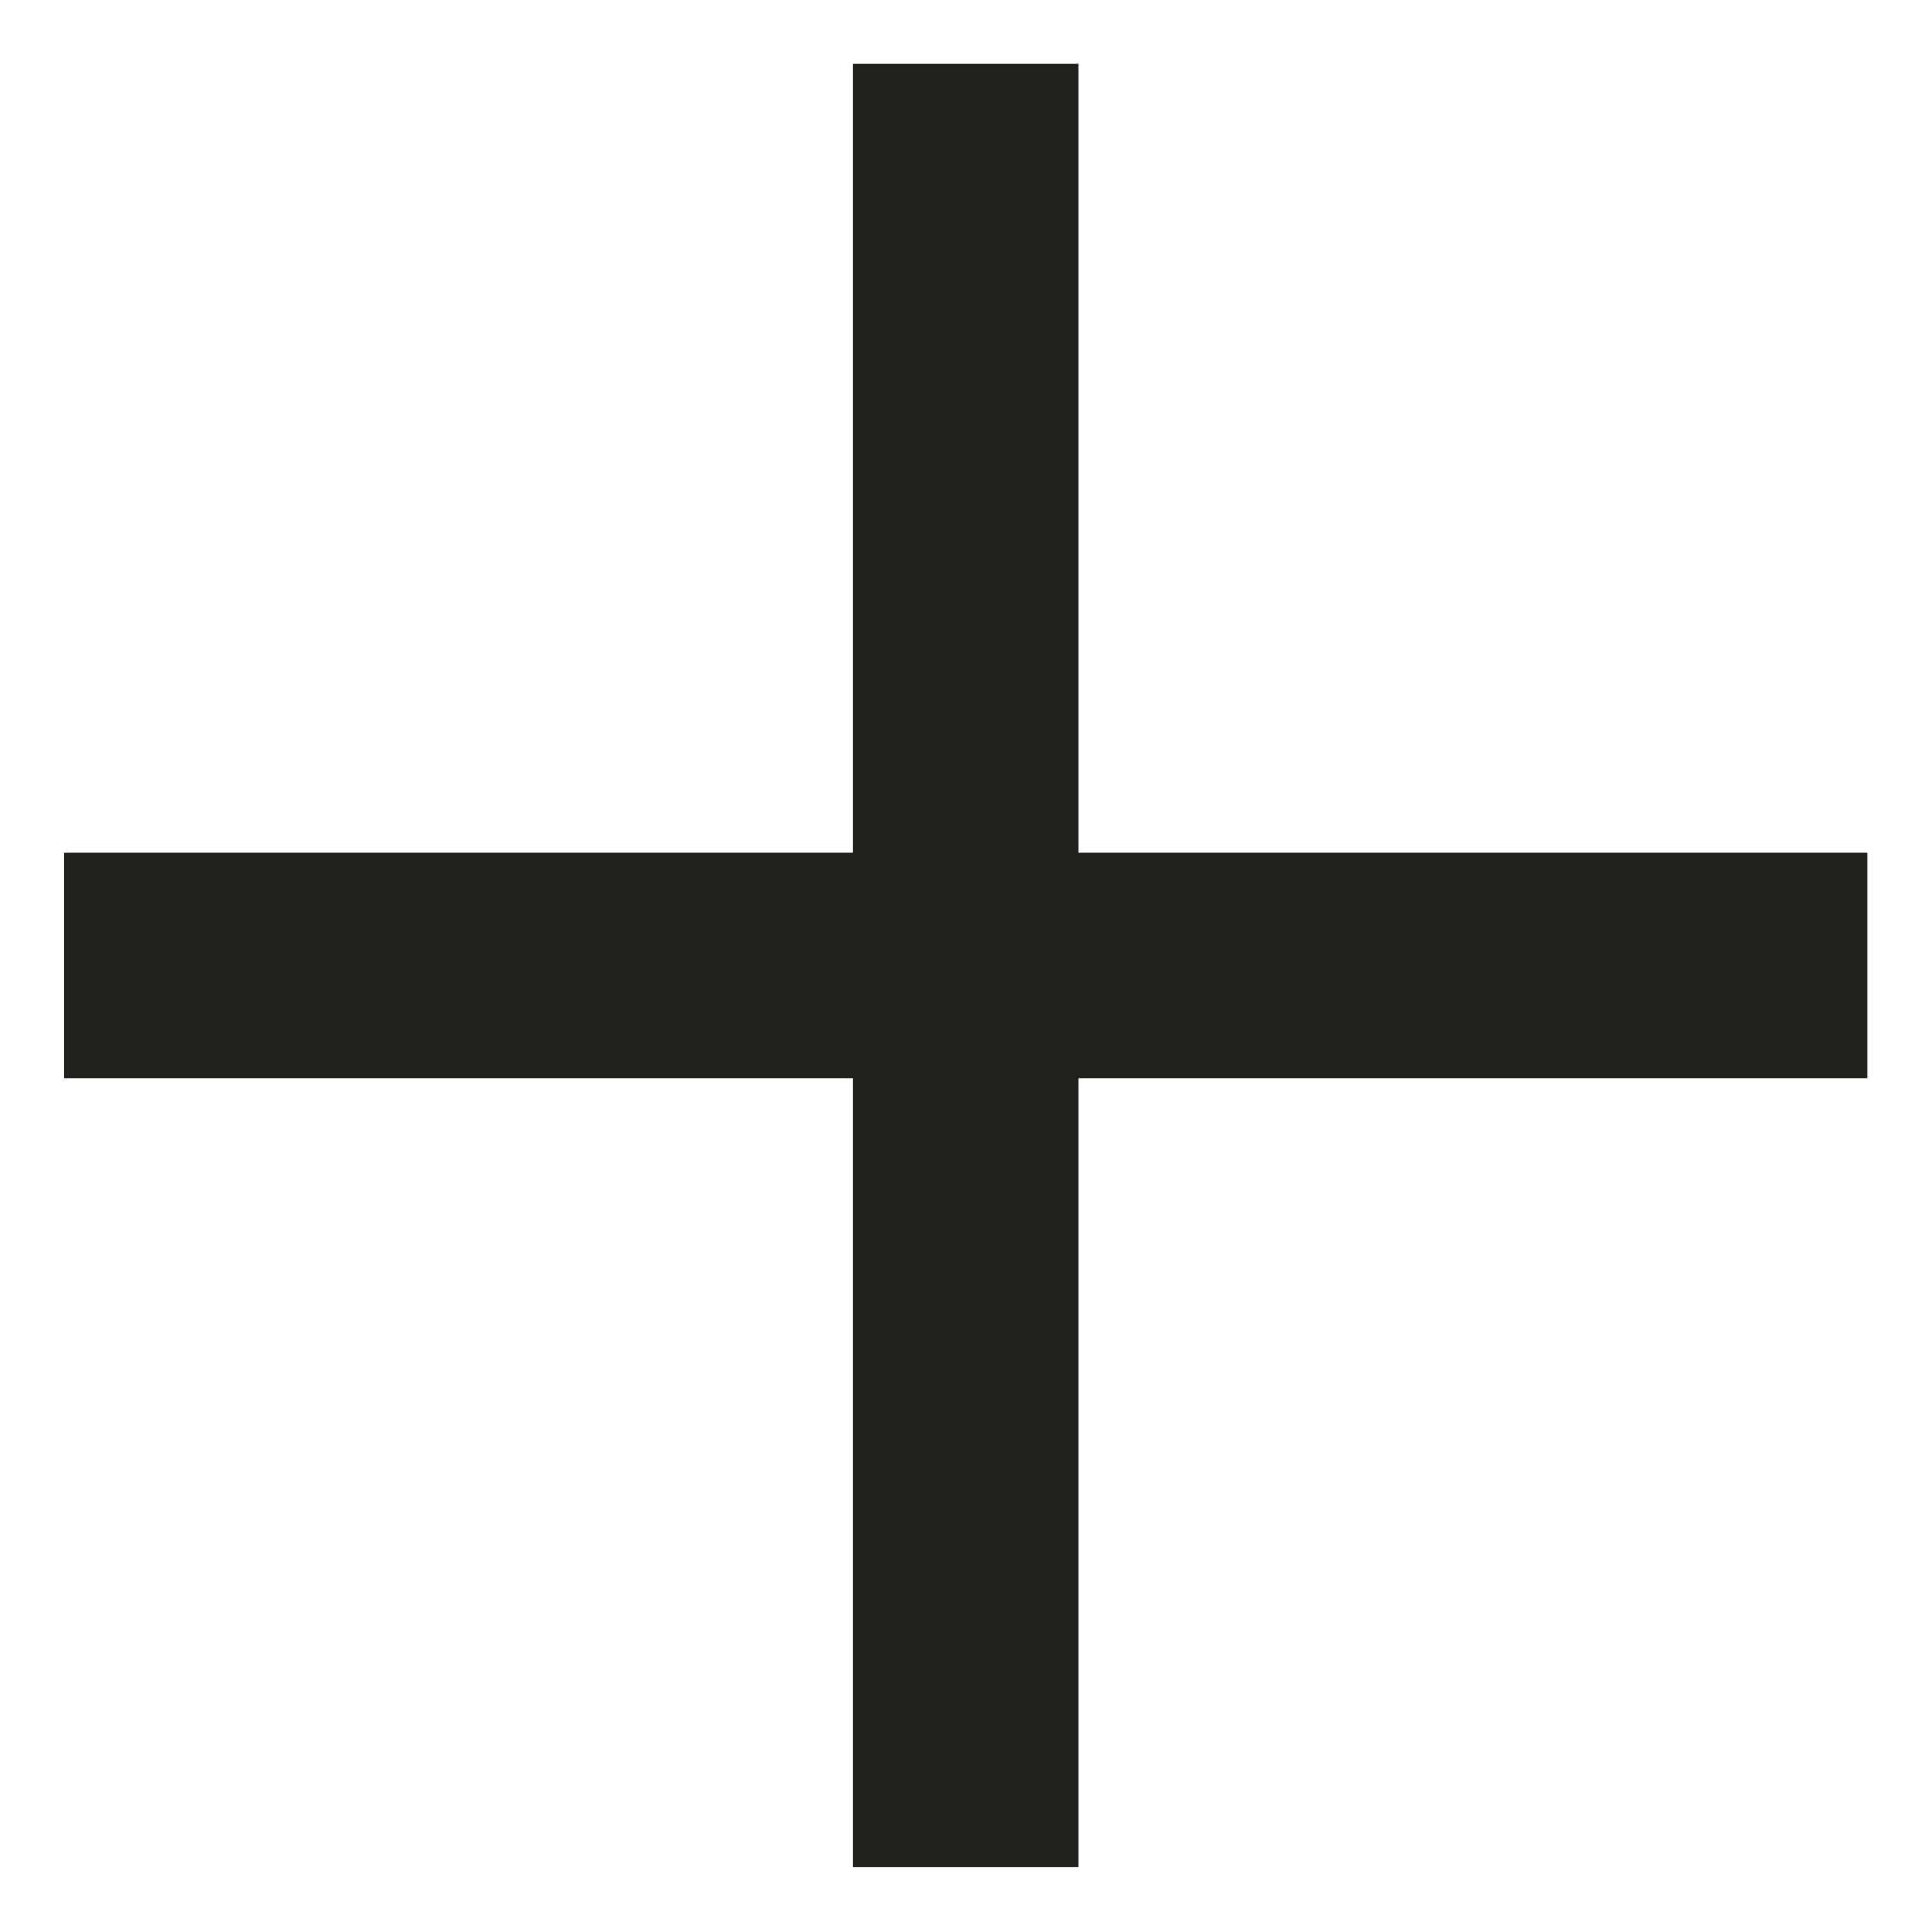 <svg width="20" height="20" viewBox="0 0 20 20" fill="none" xmlns="http://www.w3.org/2000/svg">
    <path fill-rule="evenodd" clip-rule="evenodd" d="M8.831 0.662V8.829H0.664V11.162H8.831V19.329H11.164V11.162H19.331V8.829H11.164V0.662H8.831Z" fill="#21221B"/>
</svg>
